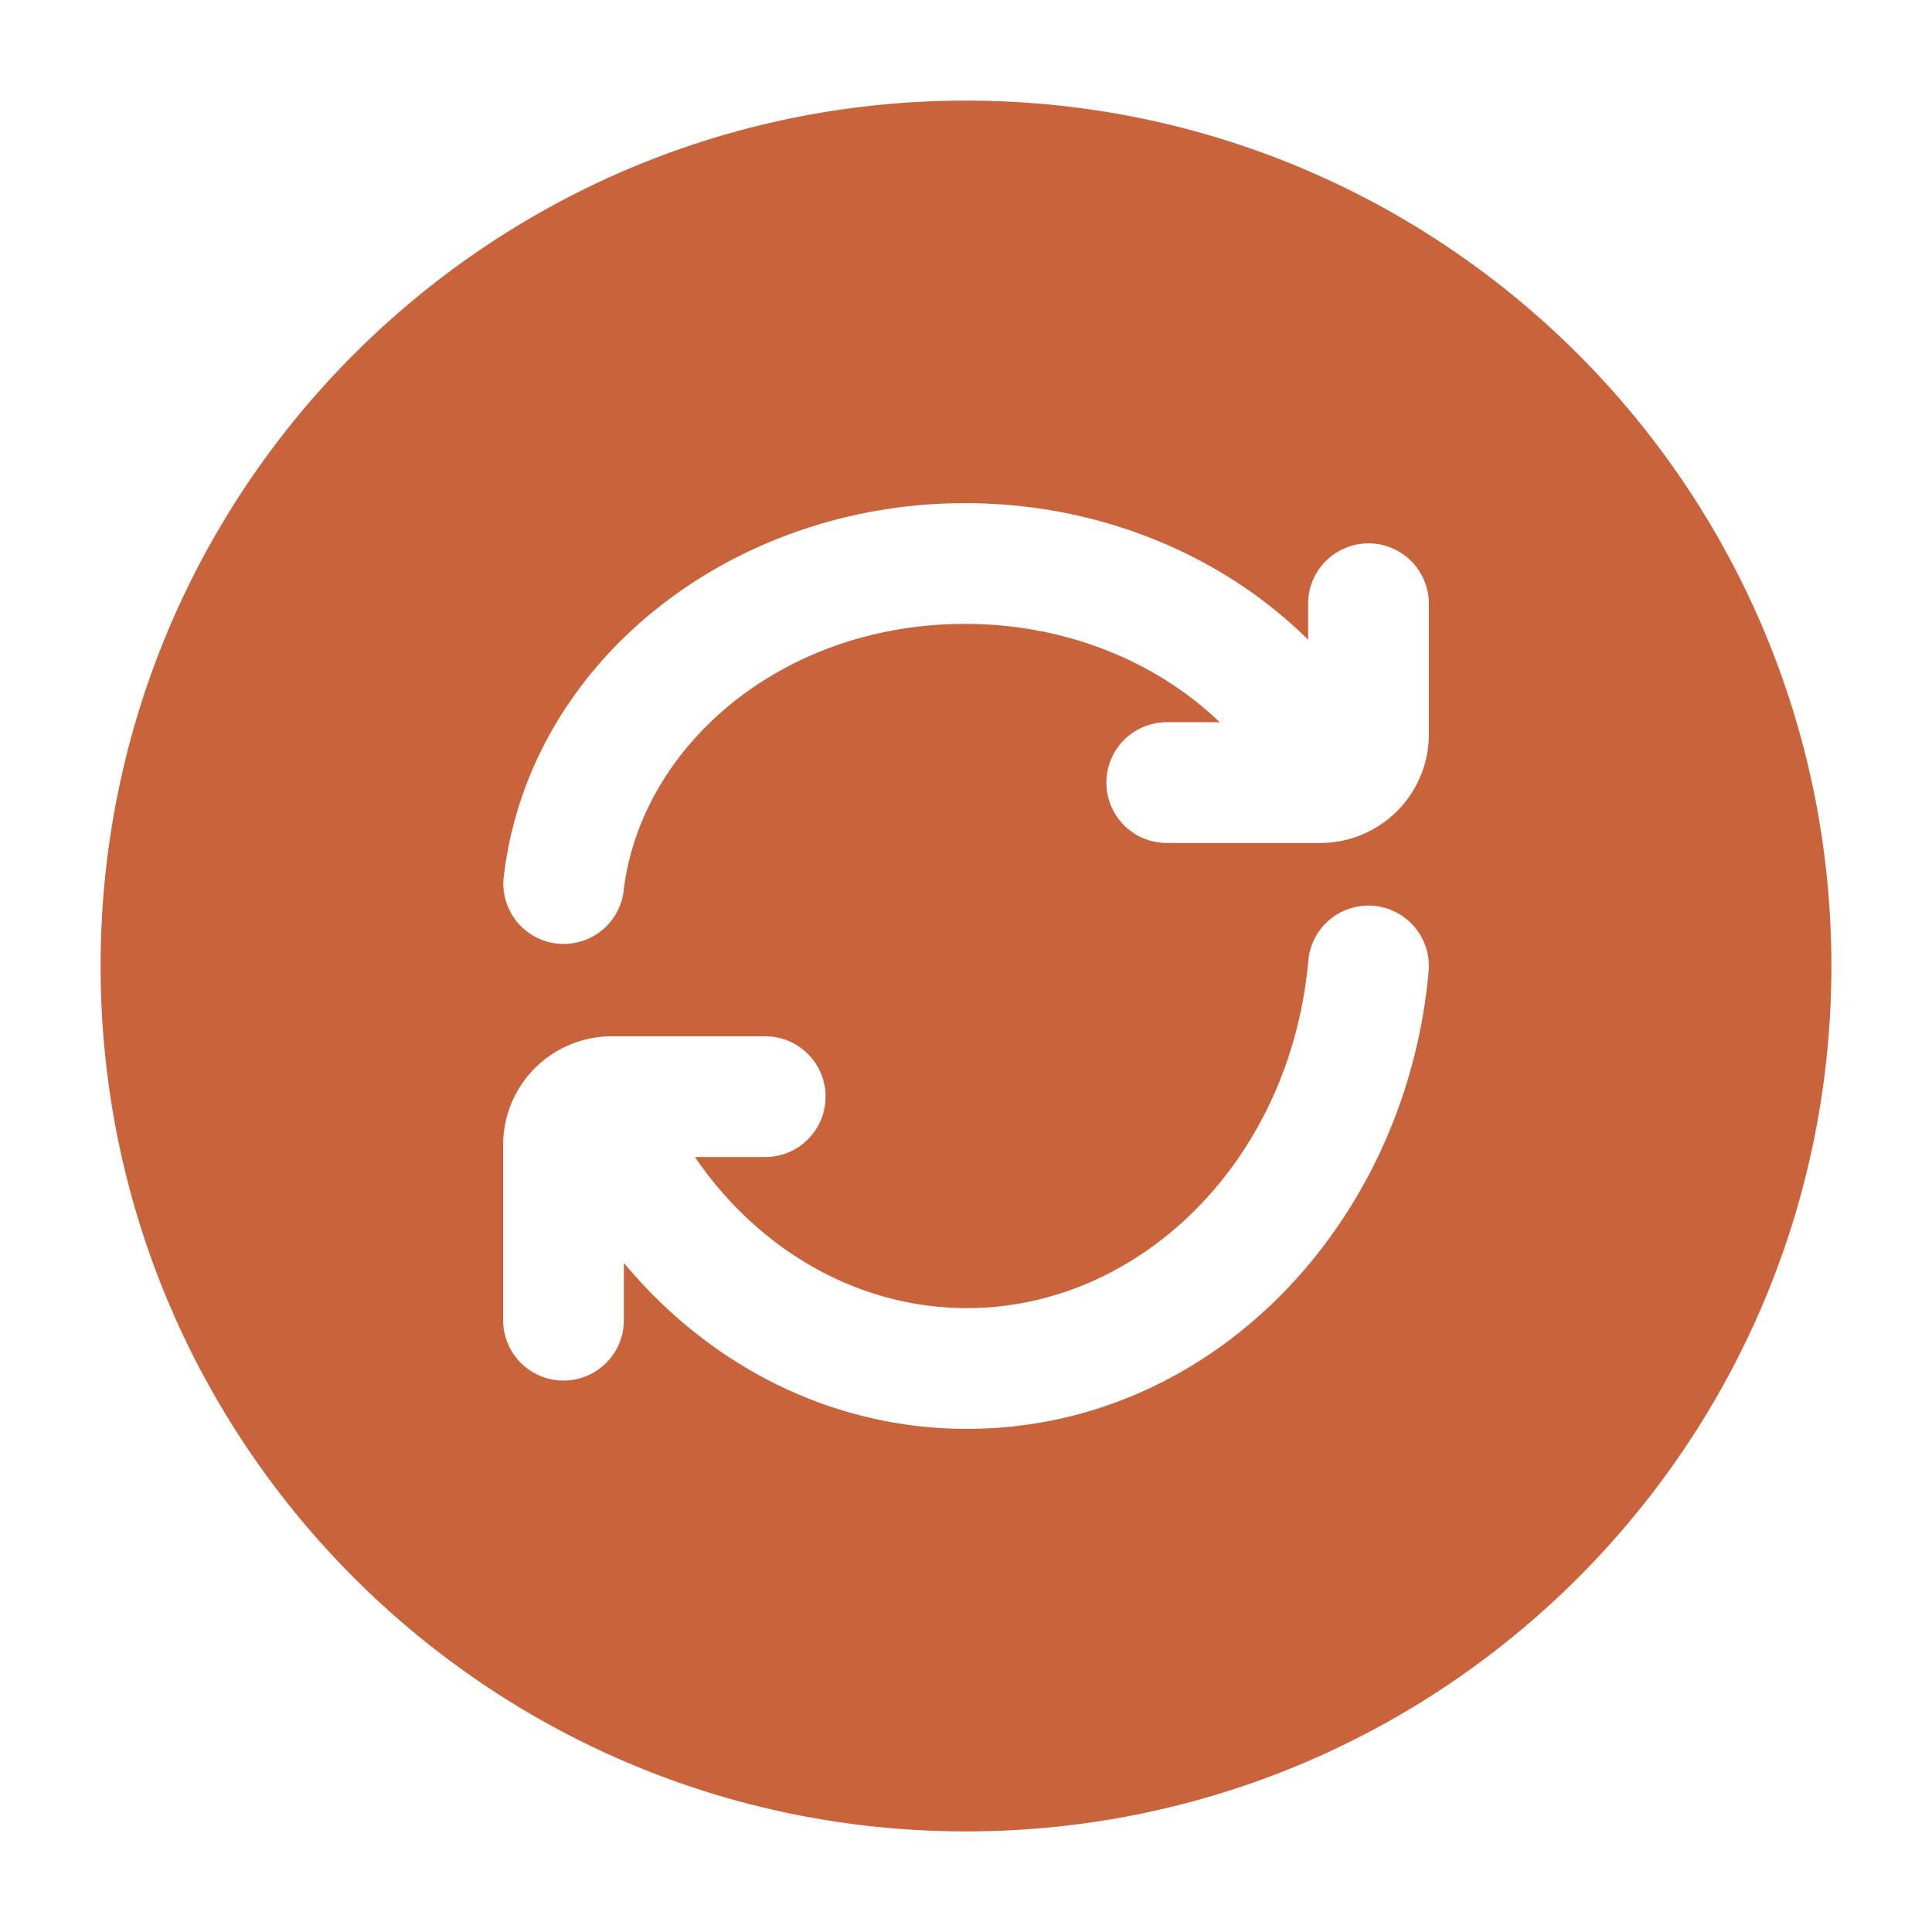 <svg xmlns="http://www.w3.org/2000/svg" fill="none" viewBox="0 0 40 40"><path fill="#c9633b" fill-rule="evenodd" d="M2.083 20c0-9.895 8.022-17.917 17.917-17.917 9.895 0 17.917 8.022 17.917 17.917 0 9.895-8.022 17.917-17.917 17.917-9.895 0-17.917-8.022-17.917-17.917Zm17.897-7.083c-3.812 0-6.733 2.553-7.072 5.556a1.25 1.25 0 0 1-2.483-.28c.502-4.483 4.702-7.776 9.555-7.776 2.783 0 5.33 1.073 7.103 2.828V12.5a1.25 1.25 0 0 1 2.5 0v2.703a2.25 2.25 0 0 1-2.25 2.25h-3.176a1.25 1.25 0 1 1 0-2.5h1.096c-1.283-1.233-3.15-2.036-5.273-2.036Zm.04 14.166c3.577 0 6.697-3.046 7.067-7.195a1.25 1.25 0 1 1 2.491.224c-.466 5.21-4.47 9.471-9.558 9.471-2.847 0-5.365-1.345-7.103-3.436v1.186a1.25 1.25 0 0 1-2.5 0v-3.628a2.25 2.25 0 0 1 2.25-2.25h3.176a1.25 1.25 0 1 1 0 2.5h-1.455c1.317 1.93 3.377 3.128 5.632 3.128Z" clip-rule="evenodd"/></svg>